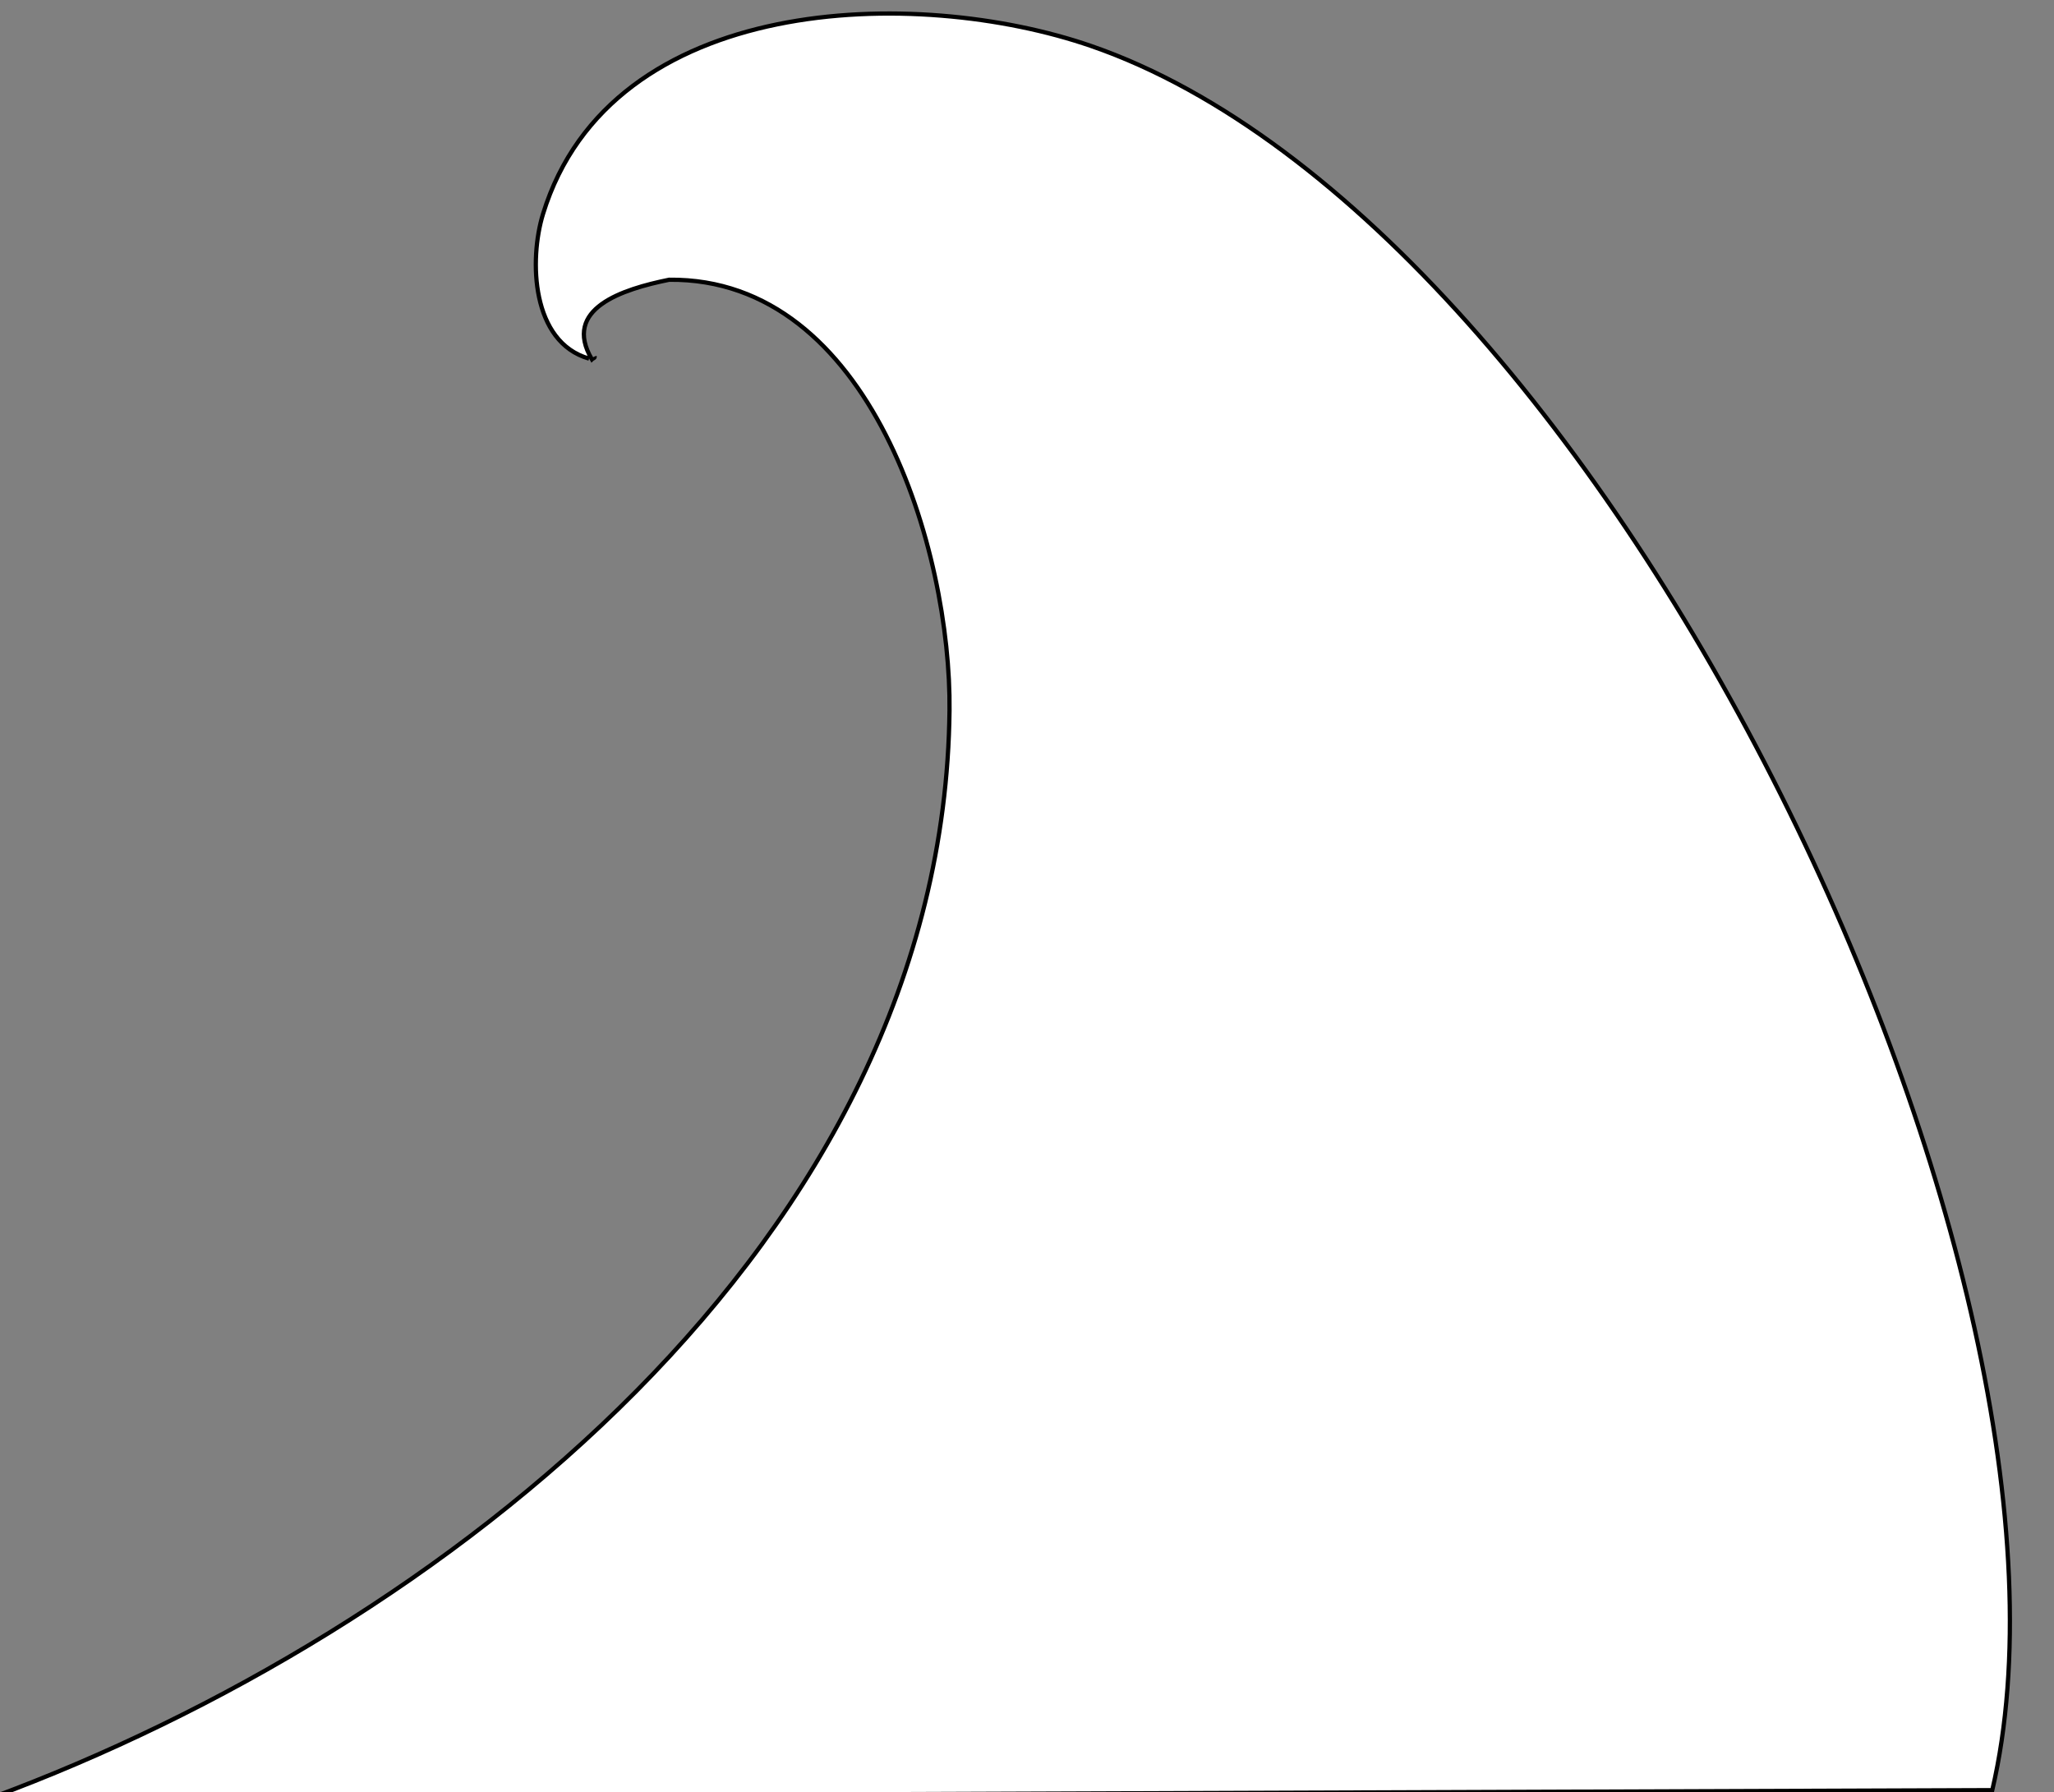 <?xml version="1.0"?><svg width="484.468" height="422.742" xmlns="http://www.w3.org/2000/svg">
 <rect width="100%" height="100%" fill="#808080" stroke="none"/>
 <title>wave coloring</title>

 <g>
  <title>Layer 1</title>
  <g id="svg_3">
   <path fill="#ffffff" d="m140.245,84.077c0,0 0,0 0,0c0,0 0,0 0,0c0,0 0,0 0,0c0,0 0,0 0,0c0,0 0,0 0,0c0,0 0,0 0,0c0,0 -0,0 -0,0c0.127,0.368 -0.445,0.455 -0.648,0.661c-7.048,-11.936 7.165,-16.516 18.231,-18.76c47.588,-0.488 66.542,64.061 66.129,101.605c-1.379,125.326 -120.422,217.349 -225.791,256.352l471.743,-1.721c27.992,-119.989 -90.188,-369.086 -212.54,-411.364c-41.219,-14.243 -113.232,-12.569 -129.285,39.598c-3.346,10.875 -2.735,30.265 10.851,34.135" id="svg_4" stroke="#000000"/>
  </g>
 </g>
</svg>